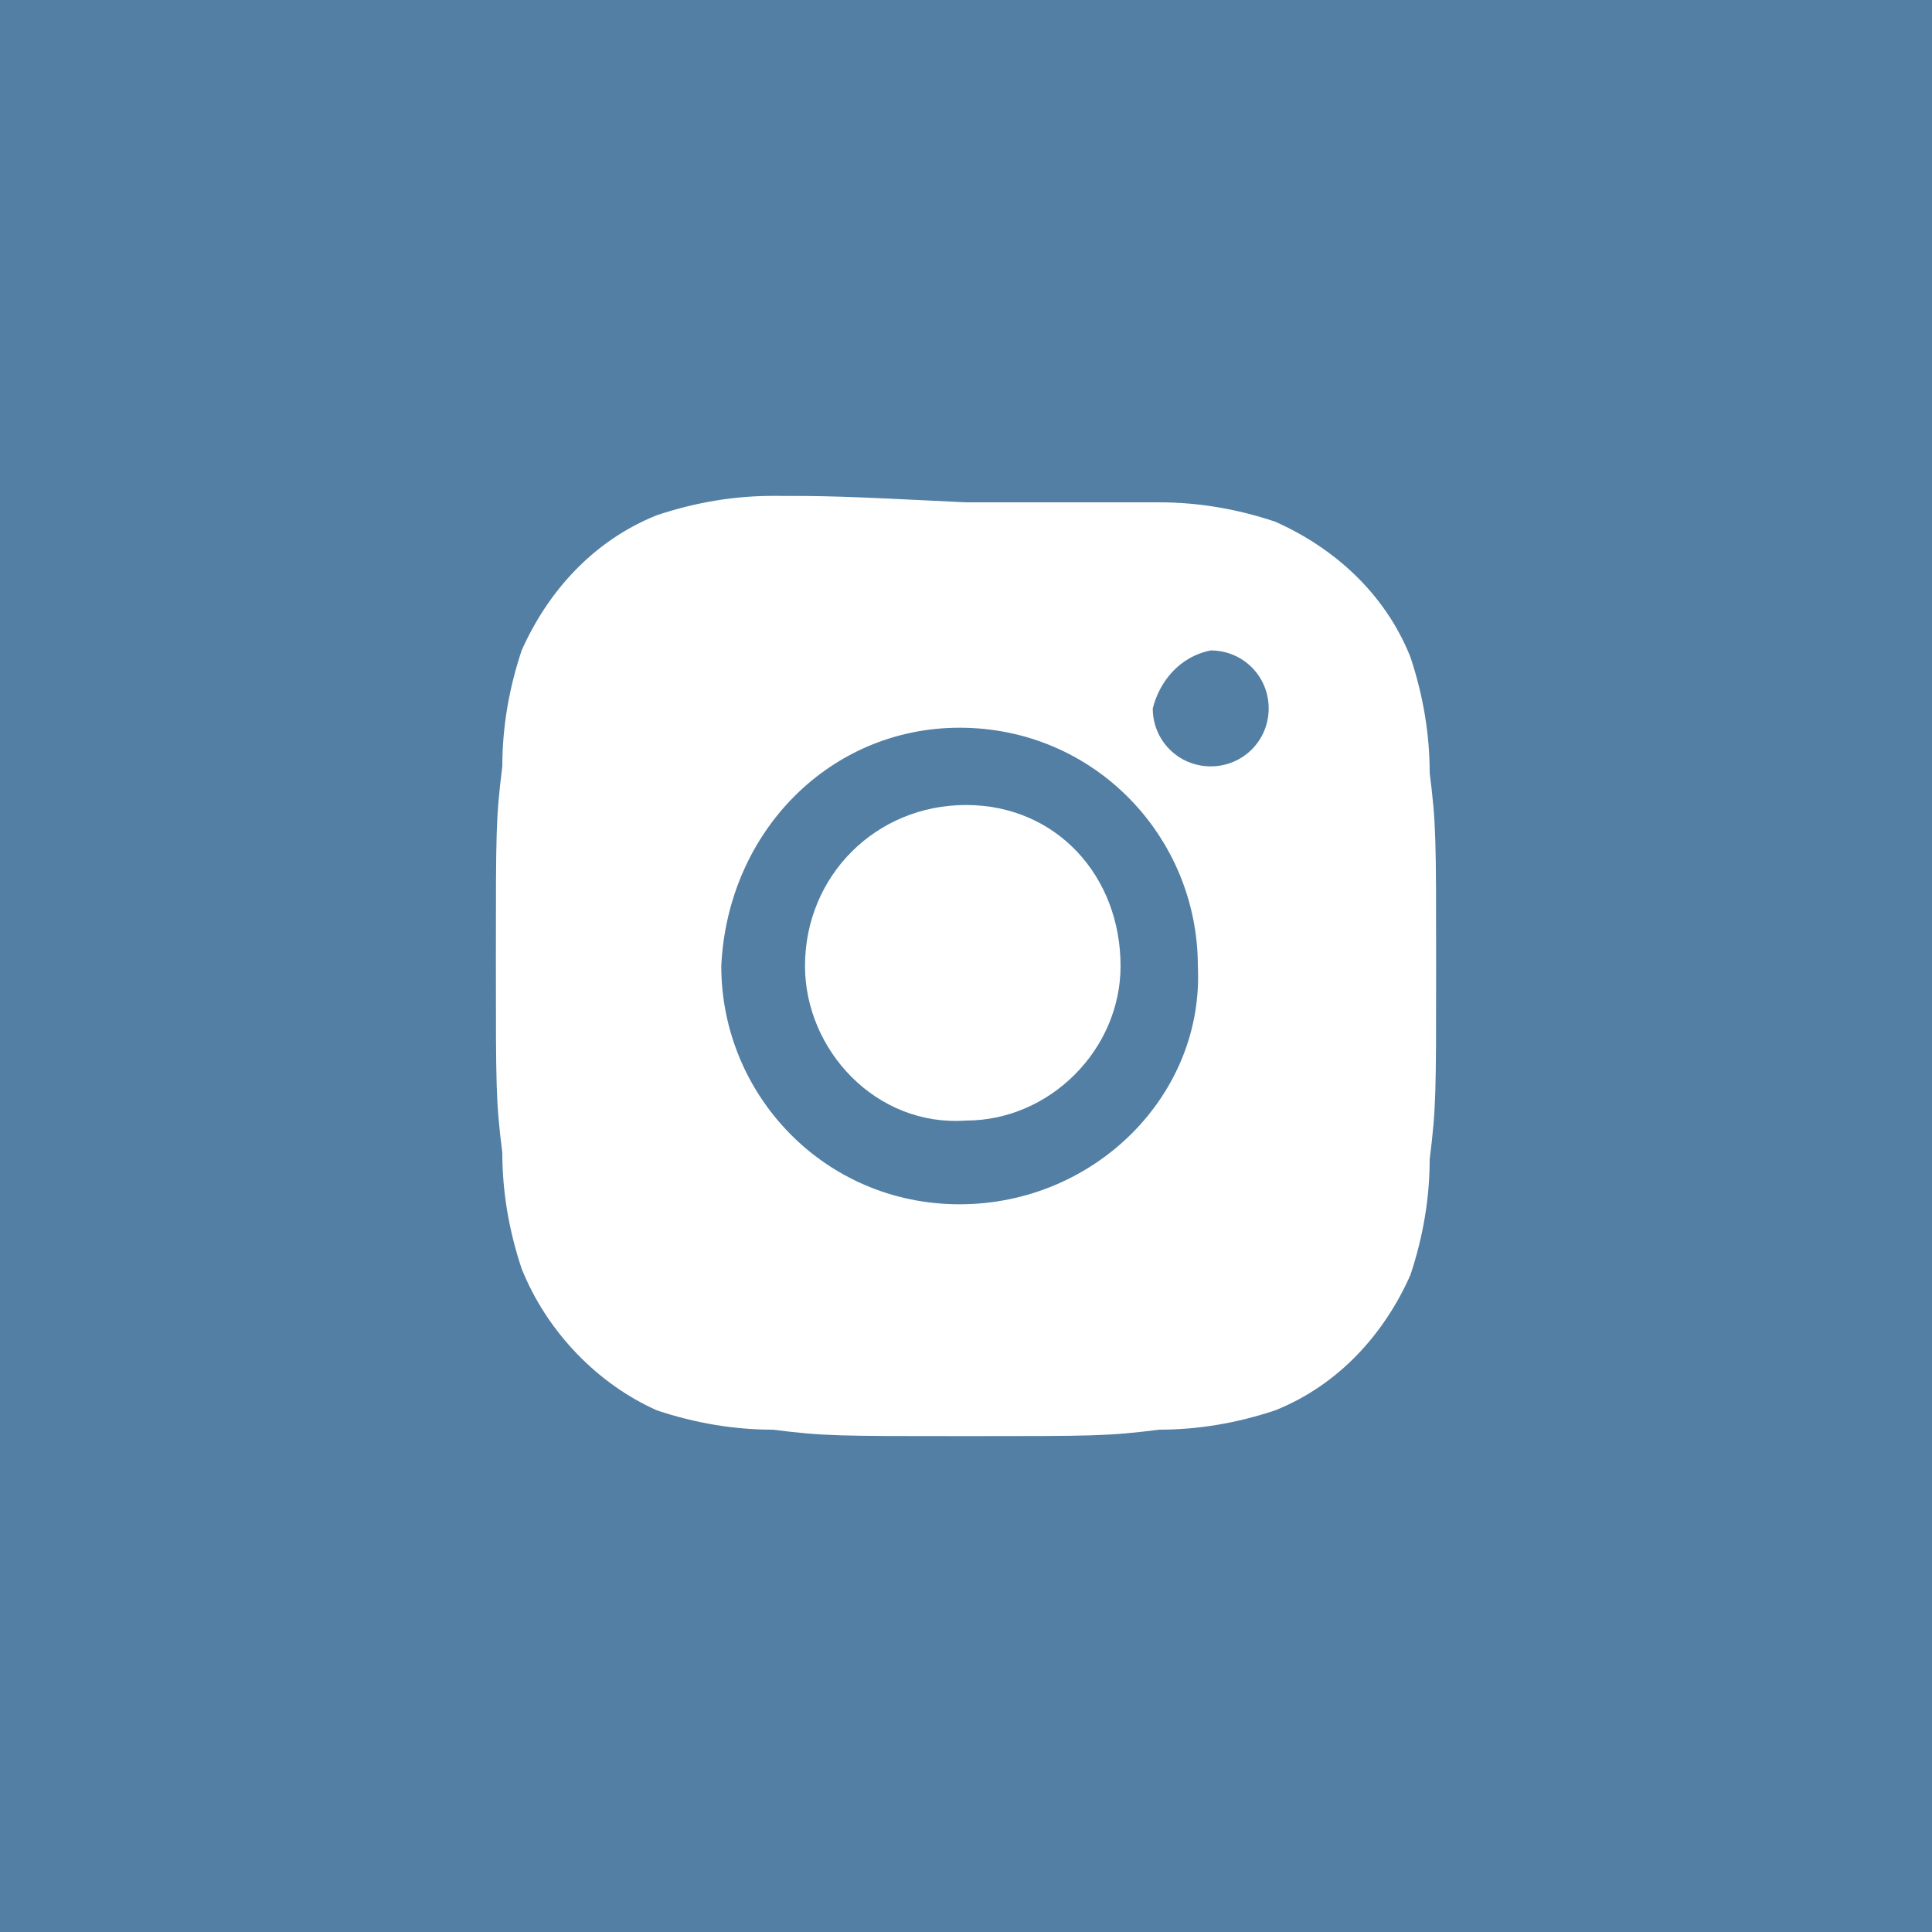 <?xml version="1.0" encoding="utf-8"?>
<!-- Generator: Adobe Illustrator 23.0.4, SVG Export Plug-In . SVG Version: 6.00 Build 0)  -->
<svg version="1.1" id="Capa_1" xmlns="http://www.w3.org/2000/svg" xmlns:xlink="http://www.w3.org/1999/xlink" x="0px" y="0px"
	 viewBox="0 0 30 30" style="enable-background:new 0 0 30 30;" xml:space="preserve">
<style type="text/css">
	.st0{fill:#527FA3;}
	.st1{fill:#FFFFFF;}
</style>
<path class="st0" d="M0,0h30v30H0V0z"/>
<g>
	<path class="st1" d="M15,12.5c-1.4,0-2.5,1.1-2.5,2.5c0,1.3,1.1,2.5,2.5,2.4c1.3,0,2.4-1.1,2.4-2.4C17.4,13.6,16.4,12.5,15,12.5z"
		/>
	<path class="st1" d="M22.2,12c0-0.6-0.1-1.2-0.3-1.8c-0.4-1-1.2-1.7-2.1-2.1c-0.6-0.2-1.2-0.3-1.8-0.3c-0.8,0-1,0-3,0
		c-2-0.1-2.2-0.1-3-0.1c-0.6,0-1.2,0.1-1.8,0.3c-1,0.4-1.7,1.2-2.1,2.1c-0.2,0.6-0.3,1.2-0.3,1.8c-0.1,0.8-0.1,1-0.1,3
		c0,2,0,2.2,0.1,3c0,0.6,0.1,1.2,0.3,1.8c0.4,1,1.2,1.8,2.1,2.2c0.6,0.2,1.2,0.3,1.8,0.3c0.8,0.1,1,0.1,3,0.1c2,0,2.2,0,3-0.1
		c0.6,0,1.2-0.1,1.8-0.3c1-0.4,1.7-1.2,2.1-2.1c0.2-0.6,0.3-1.2,0.3-1.8c0.1-0.8,0.1-1,0.1-3S22.3,12.8,22.2,12z M14.9,18.7
		c-2.1,0-3.7-1.7-3.7-3.7c0.1-2.1,1.7-3.7,3.7-3.7c2.1,0,3.7,1.7,3.7,3.7C18.7,17,17,18.7,14.9,18.7z M18.8,11.9
		c-0.5,0-0.9-0.4-0.9-0.9c0.1-0.4,0.4-0.8,0.9-0.9c0.5,0,0.9,0.4,0.9,0.9C19.7,11.5,19.3,11.9,18.8,11.9z"/>
</g>
</svg>
